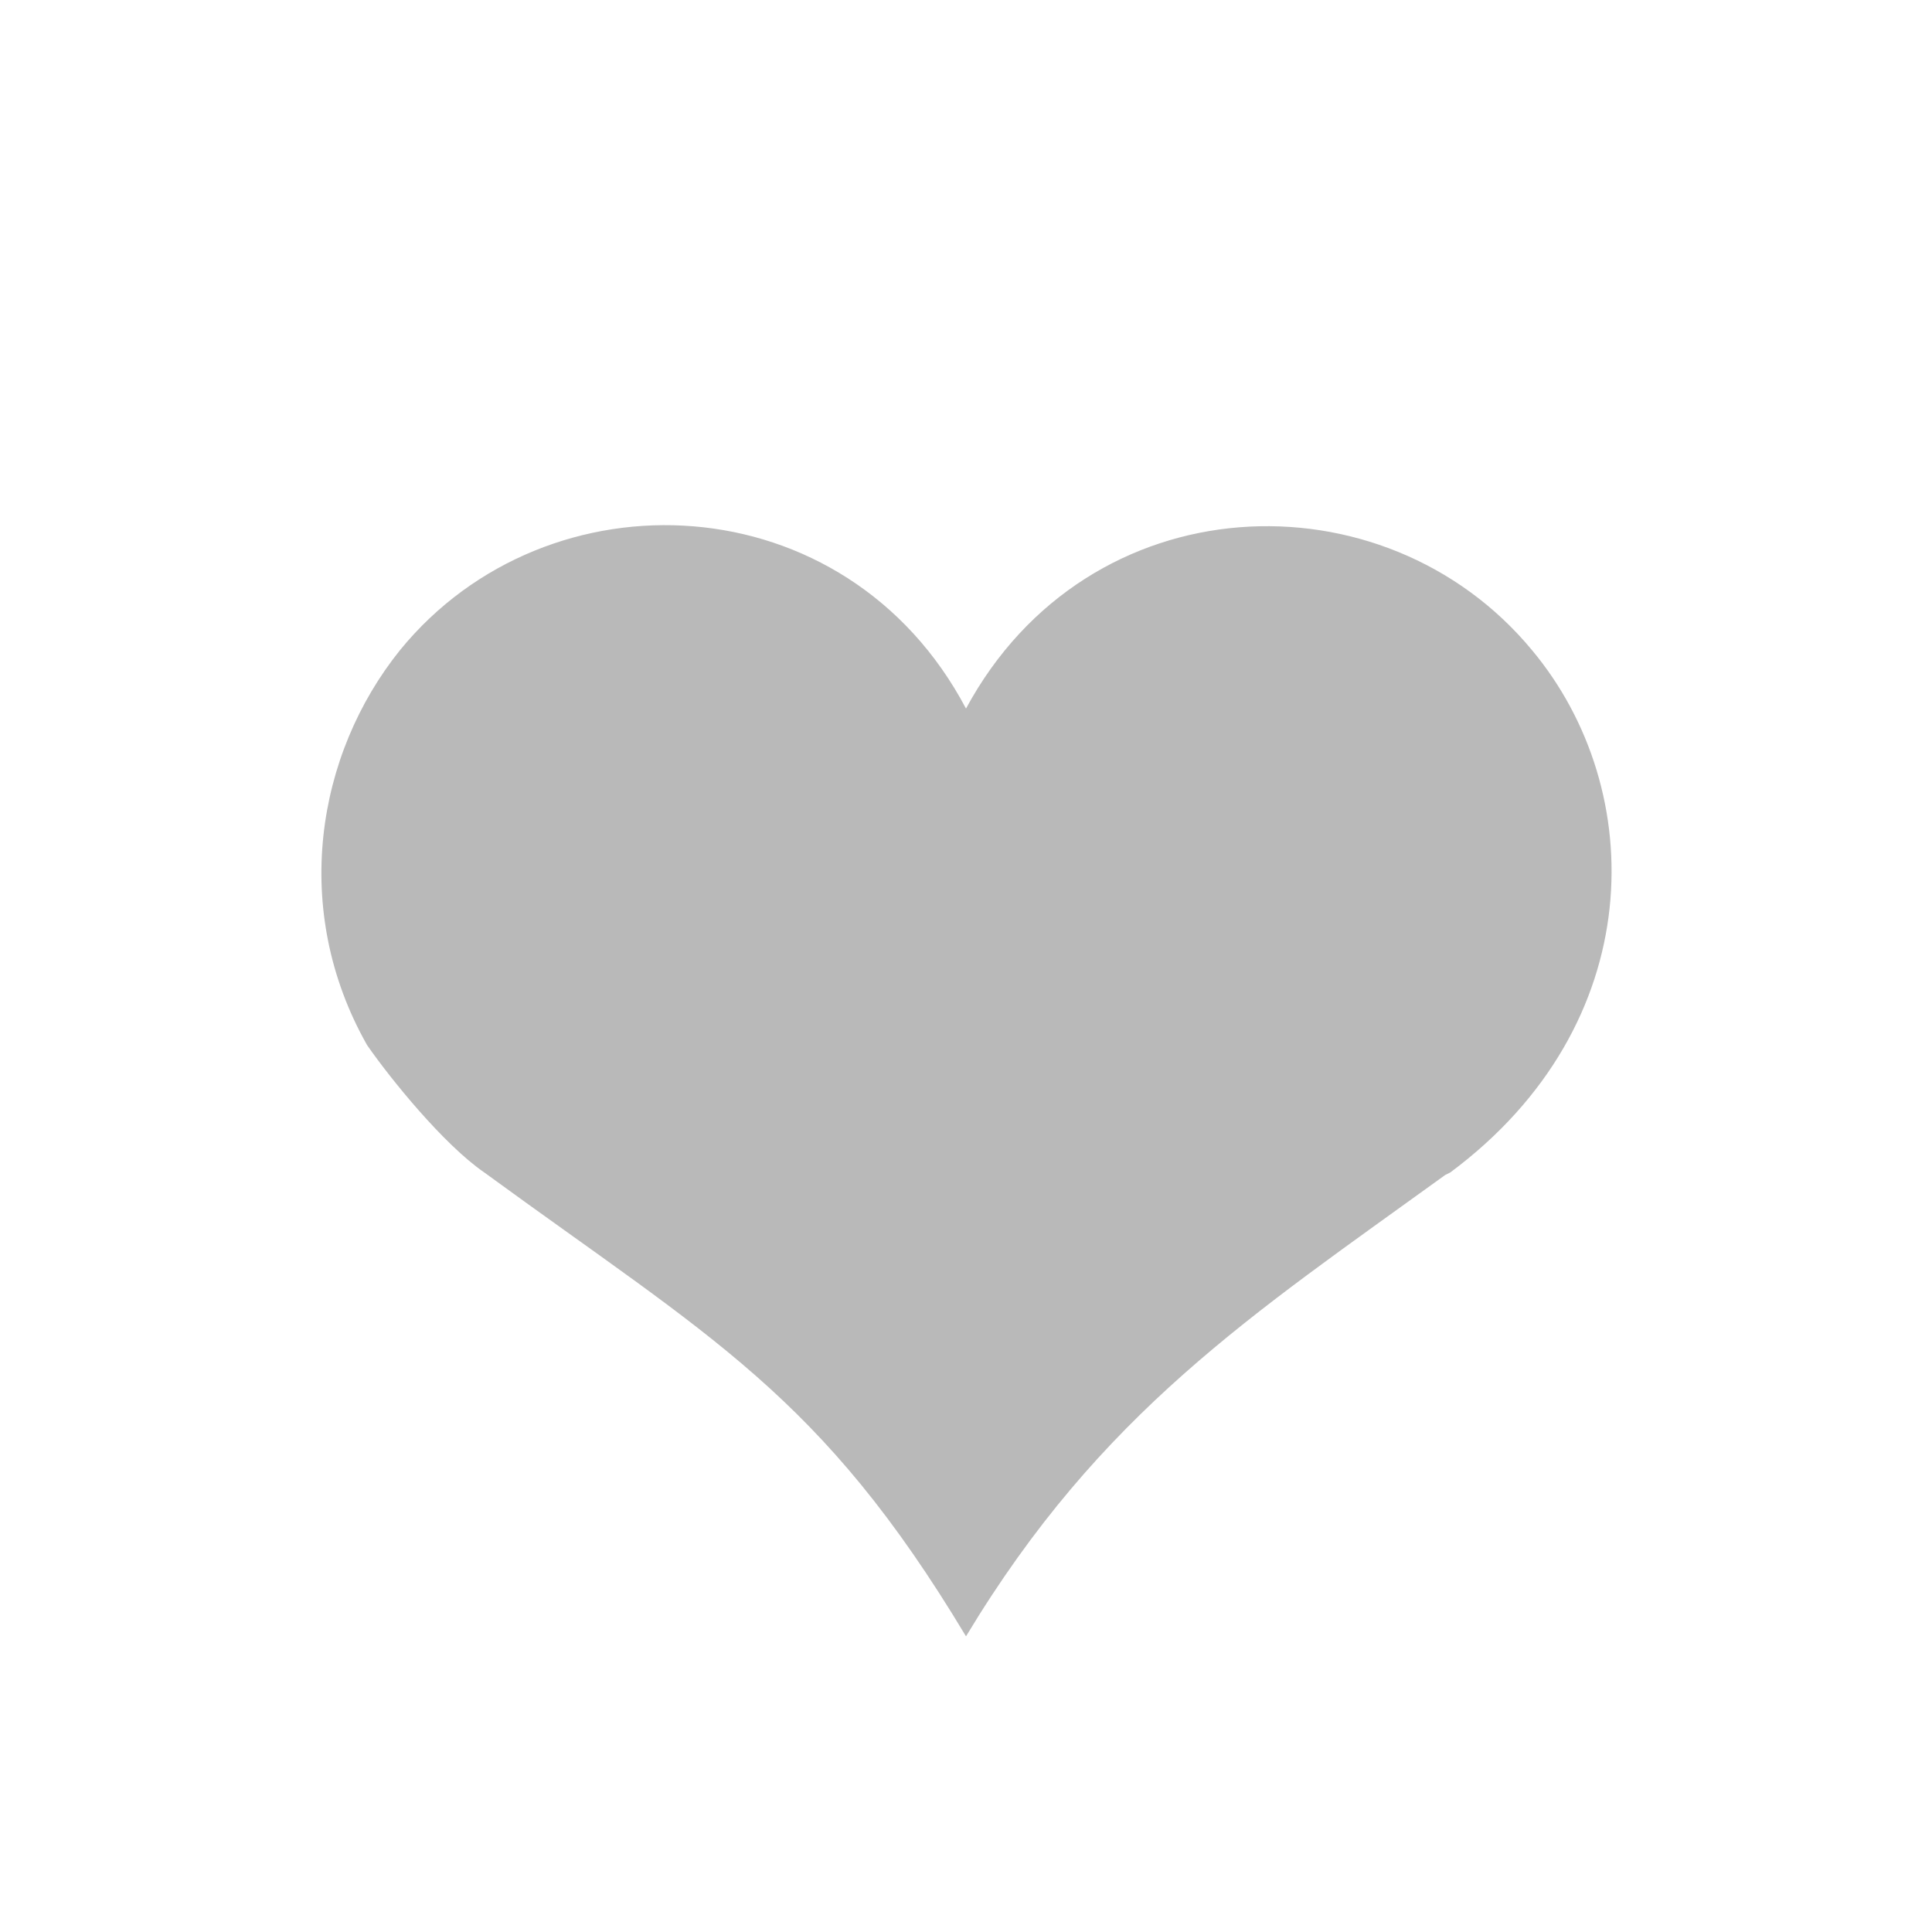<?xml version="1.0" encoding="utf-8"?><svg xmlns="http://www.w3.org/2000/svg" viewBox="-675.5 65.3 75.8 75.8"><path fill="#b9b9b9" d="M-615.4 90.8c-5.8-7-17.4-6.6-22.2 2.3-4.7-8.9-16.4-9.4-22.2-2.3-3.3 4.1-4.3 10.2-1.3 15.5.9 1.3 3 3.9 4.6 5 8.9 6.5 13.2 8.7 18.9 18.2 5.3-8.8 11.2-12.6 18.8-18.1l.2-.1c7.8-5.8 7.8-15 3.2-20.5"/></svg>